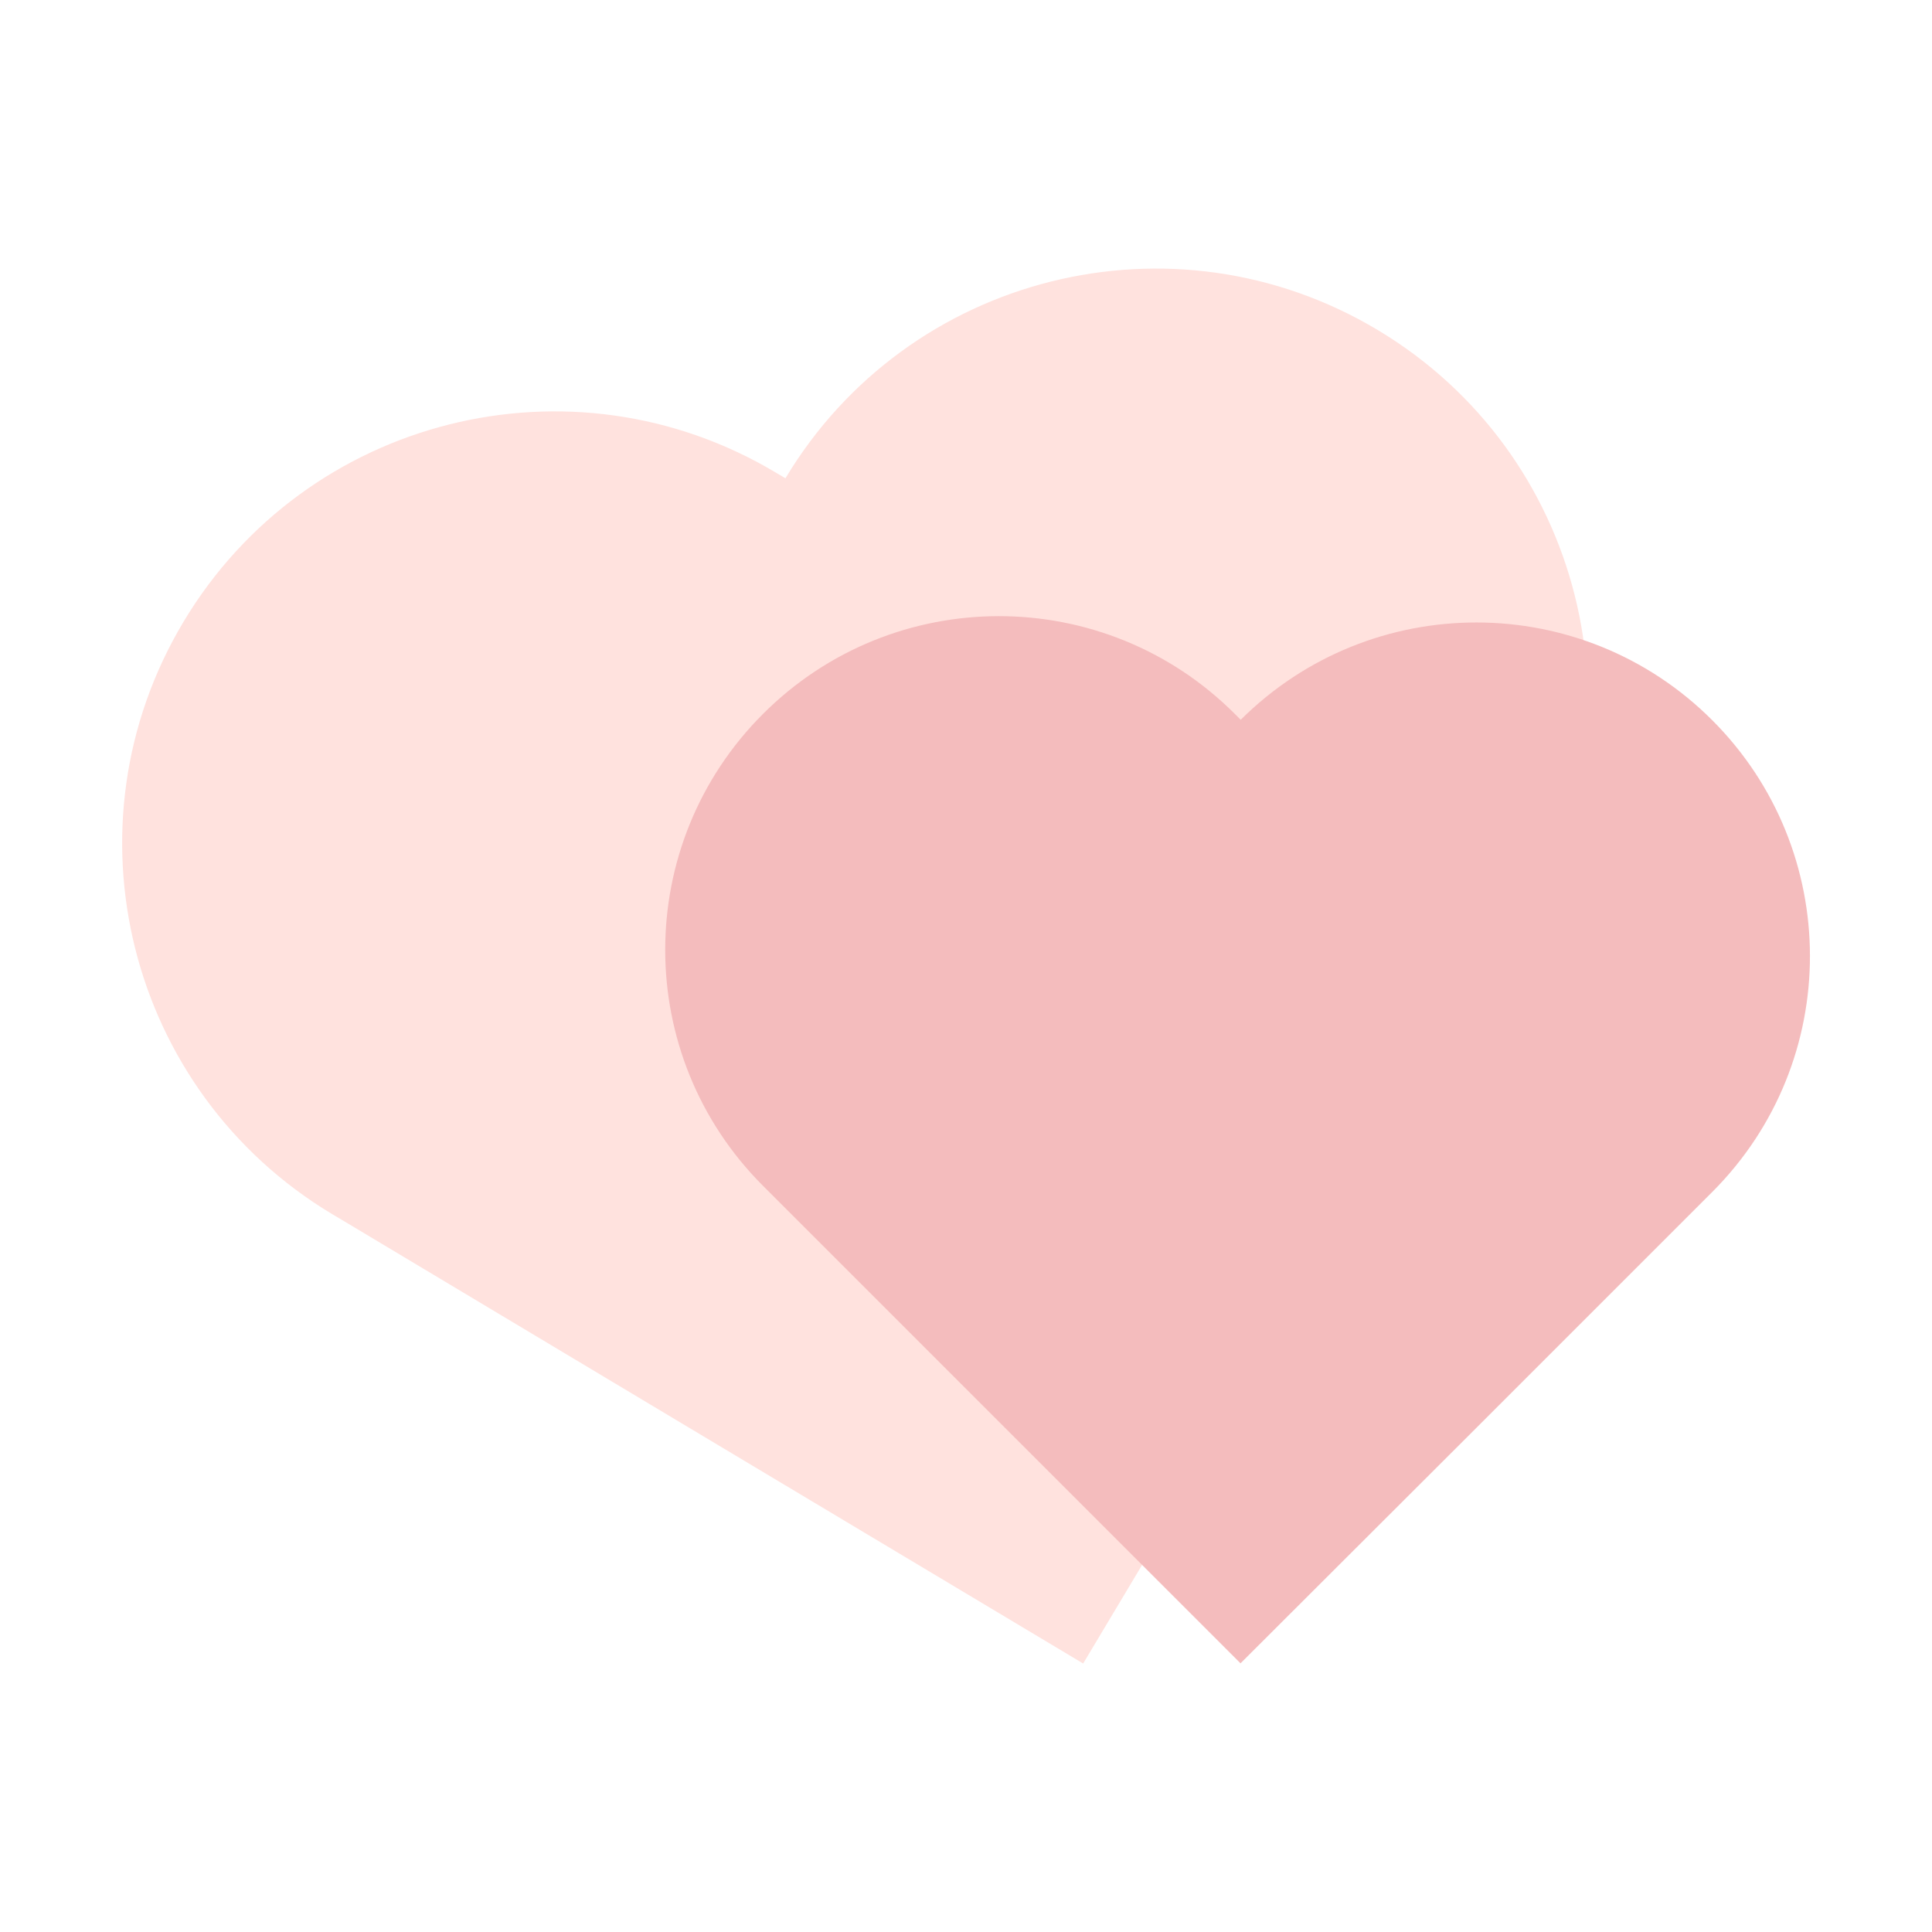 <?xml version="1.0" standalone="no"?><!DOCTYPE svg PUBLIC "-//W3C//DTD SVG 1.1//EN" "http://www.w3.org/Graphics/SVG/1.1/DTD/svg11.dtd"><svg t="1748684931513" class="icon" viewBox="0 0 1024 1024" version="1.1" xmlns="http://www.w3.org/2000/svg" p-id="19106" xmlns:xlink="http://www.w3.org/1999/xlink" width="512" height="512"><path d="M691.4 685.5L809 489l0.2-0.3c64.7-108.5 29.4-248.9-79-313.8s-248.9-29.7-313.9 78.6l-4.9-2.9c-108.5-65-249.1-29.6-314.1 78.9-65 108.5-29.6 249.1 78.9 314.1l4.9 2.9 191.6 114.7 201.4 120.5 117.3-196.2z" fill="#FFE2DE" p-id="19107"></path><path d="M782.5 756.8l125-125 0.2-0.2c68.9-69.1 68.8-180.9-0.2-249.9s-180.8-69-249.9-0.2l-3.1-3.1c-69.1-69.1-181-69.1-250.1 0s-69.1 181 0 250.1l3.1 3.1 121.9 121.9 128.1 128.1 125-124.8z" fill="#f4bcbd" p-id="19108" data-spm-anchor-id="a313x.search_index.0.i28.31893a819fa4SC" class=""></path></svg>